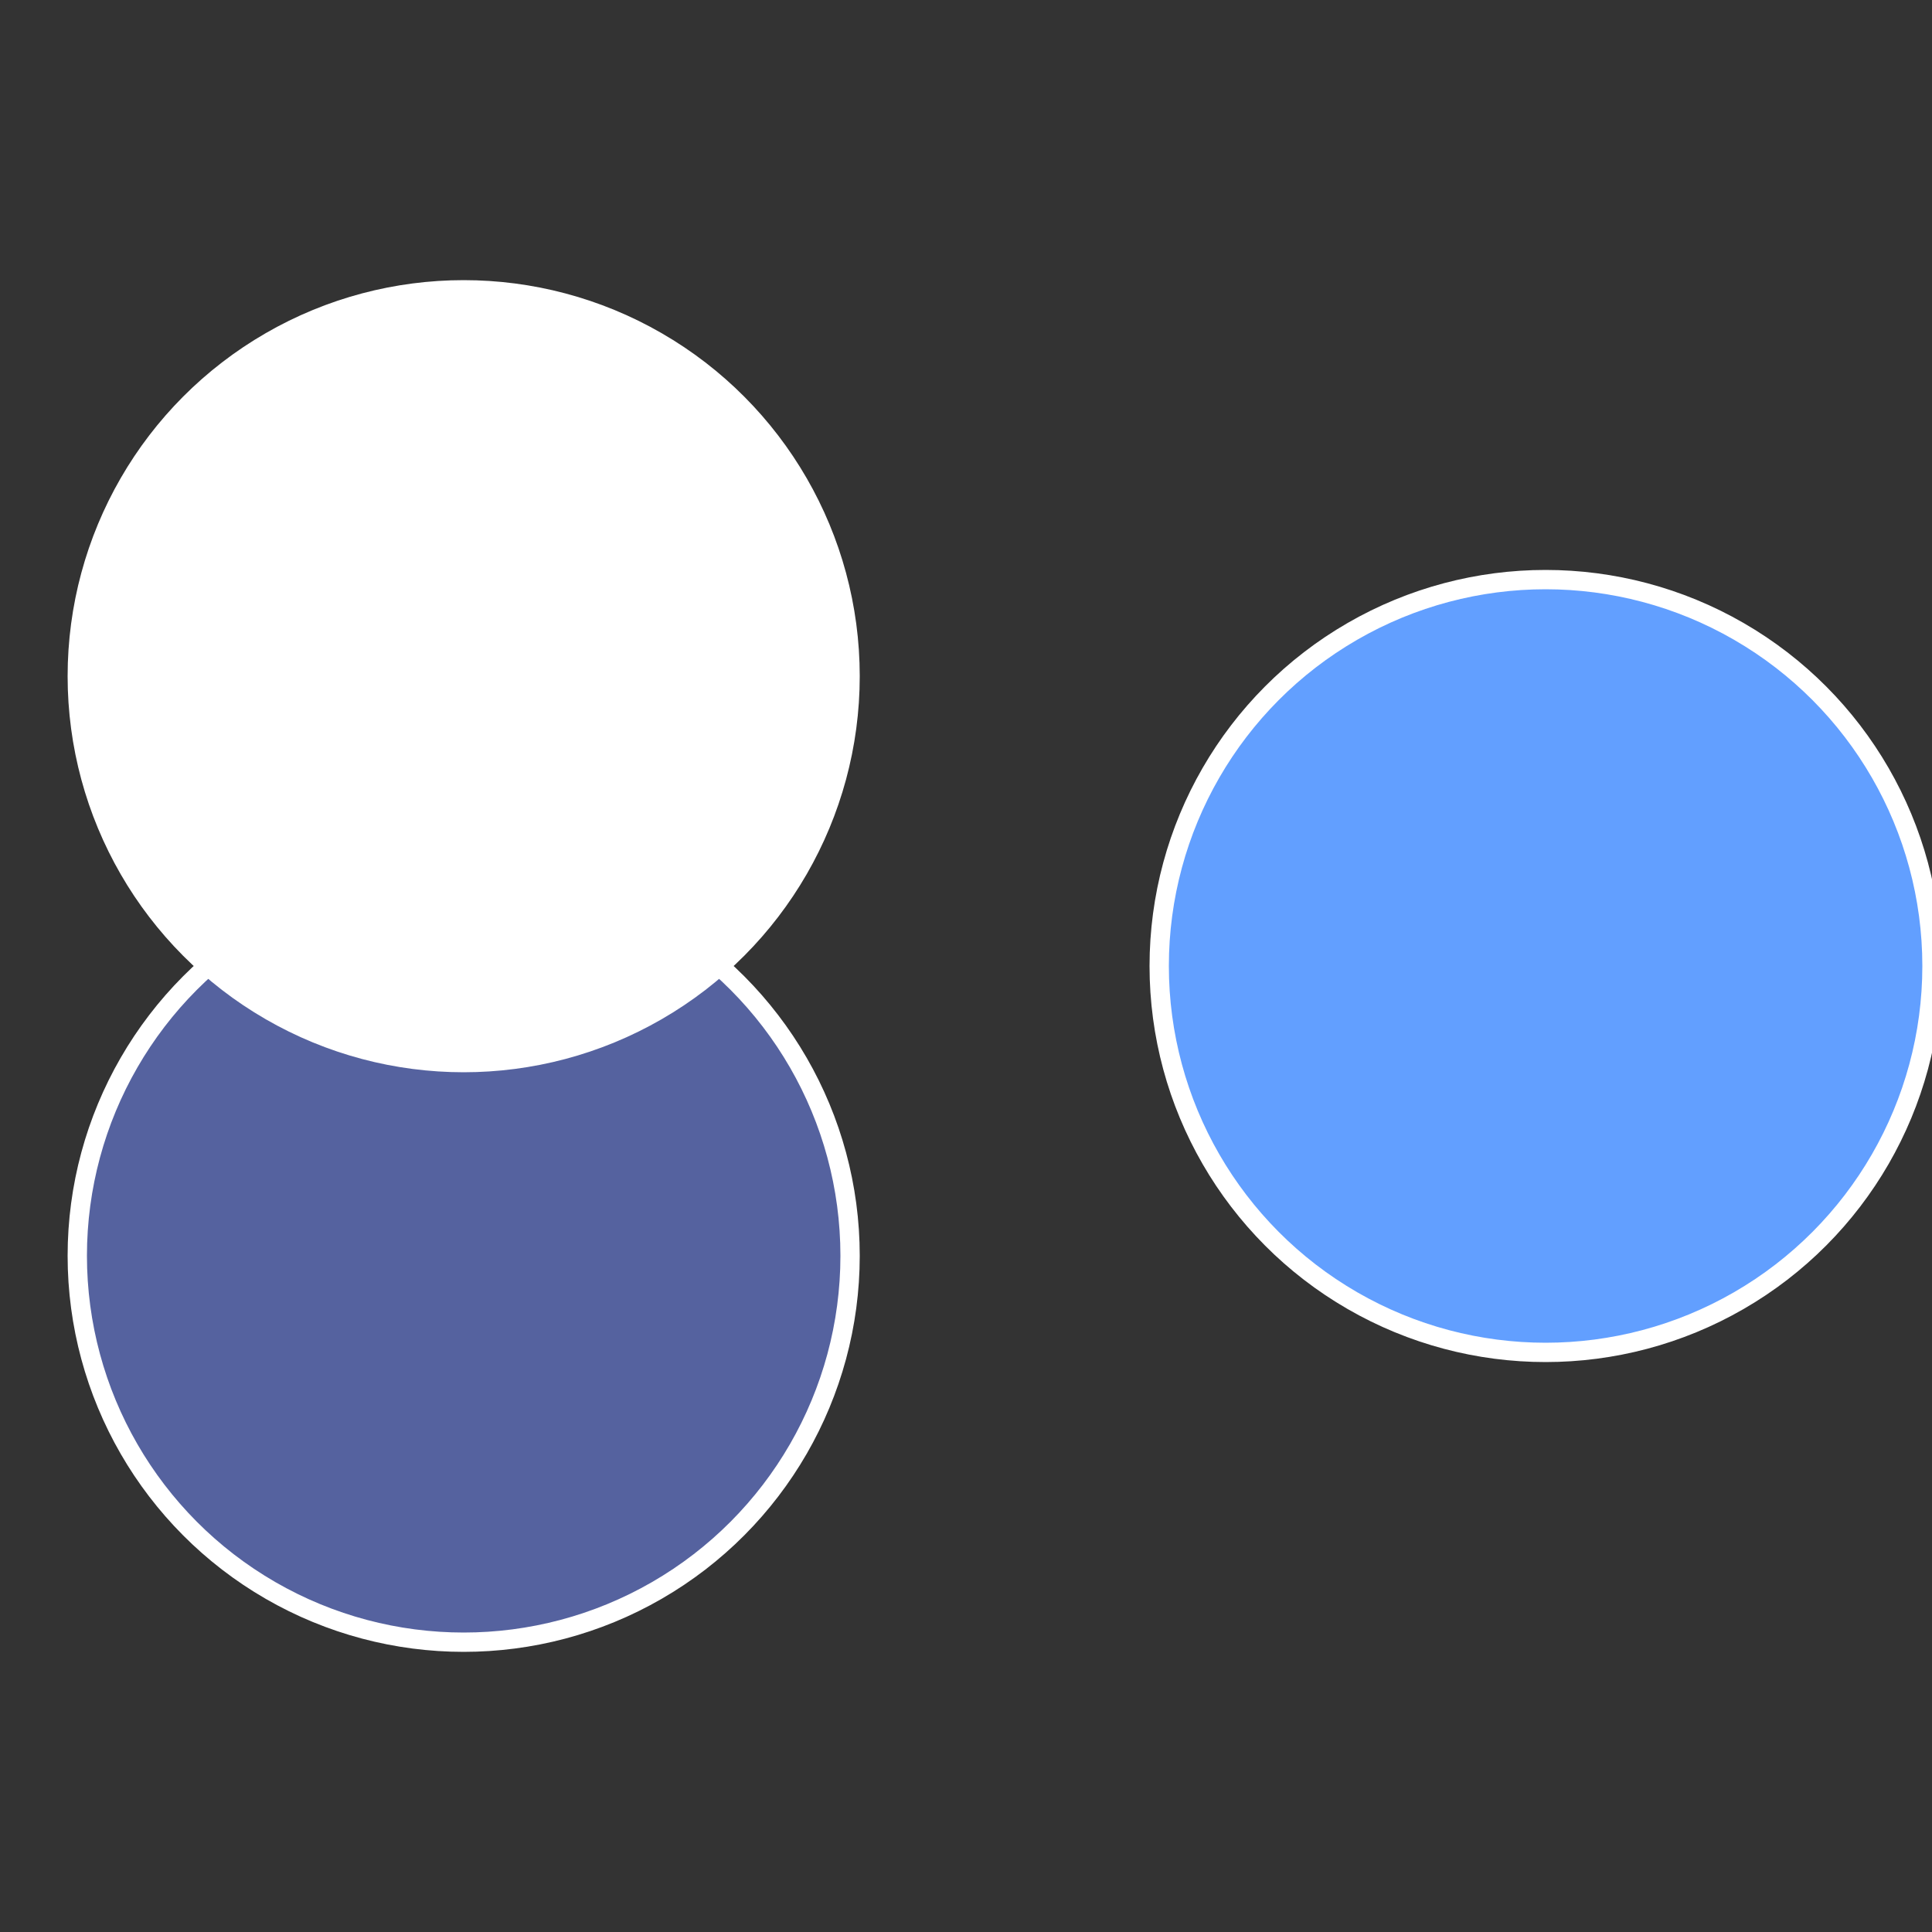 <?xml version="1.0" standalone="no"?>
<svg width="500" height="500" viewBox="-1 -1 2 2" xmlns="http://www.w3.org/2000/svg">
 
                <rect x="-1" y="-1" width="2" height="2" fill="#333333" stroke="none"/>
 
                <circle cx="0.6" cy="0" r="0.4" fill="#629fffffffffffffa81629" stroke="#fff" stroke-width="1%" />
             
                <circle cx="-0.52" cy="0.3" r="0.4" fill="#55629fffffffffffffa81" stroke="#fff" stroke-width="1%" />
             
                <circle cx="-0.52" cy="-0.3" r="0.4" fill="#fffffffffffffa8162955" stroke="#fff" stroke-width="1%" />
            </svg>
